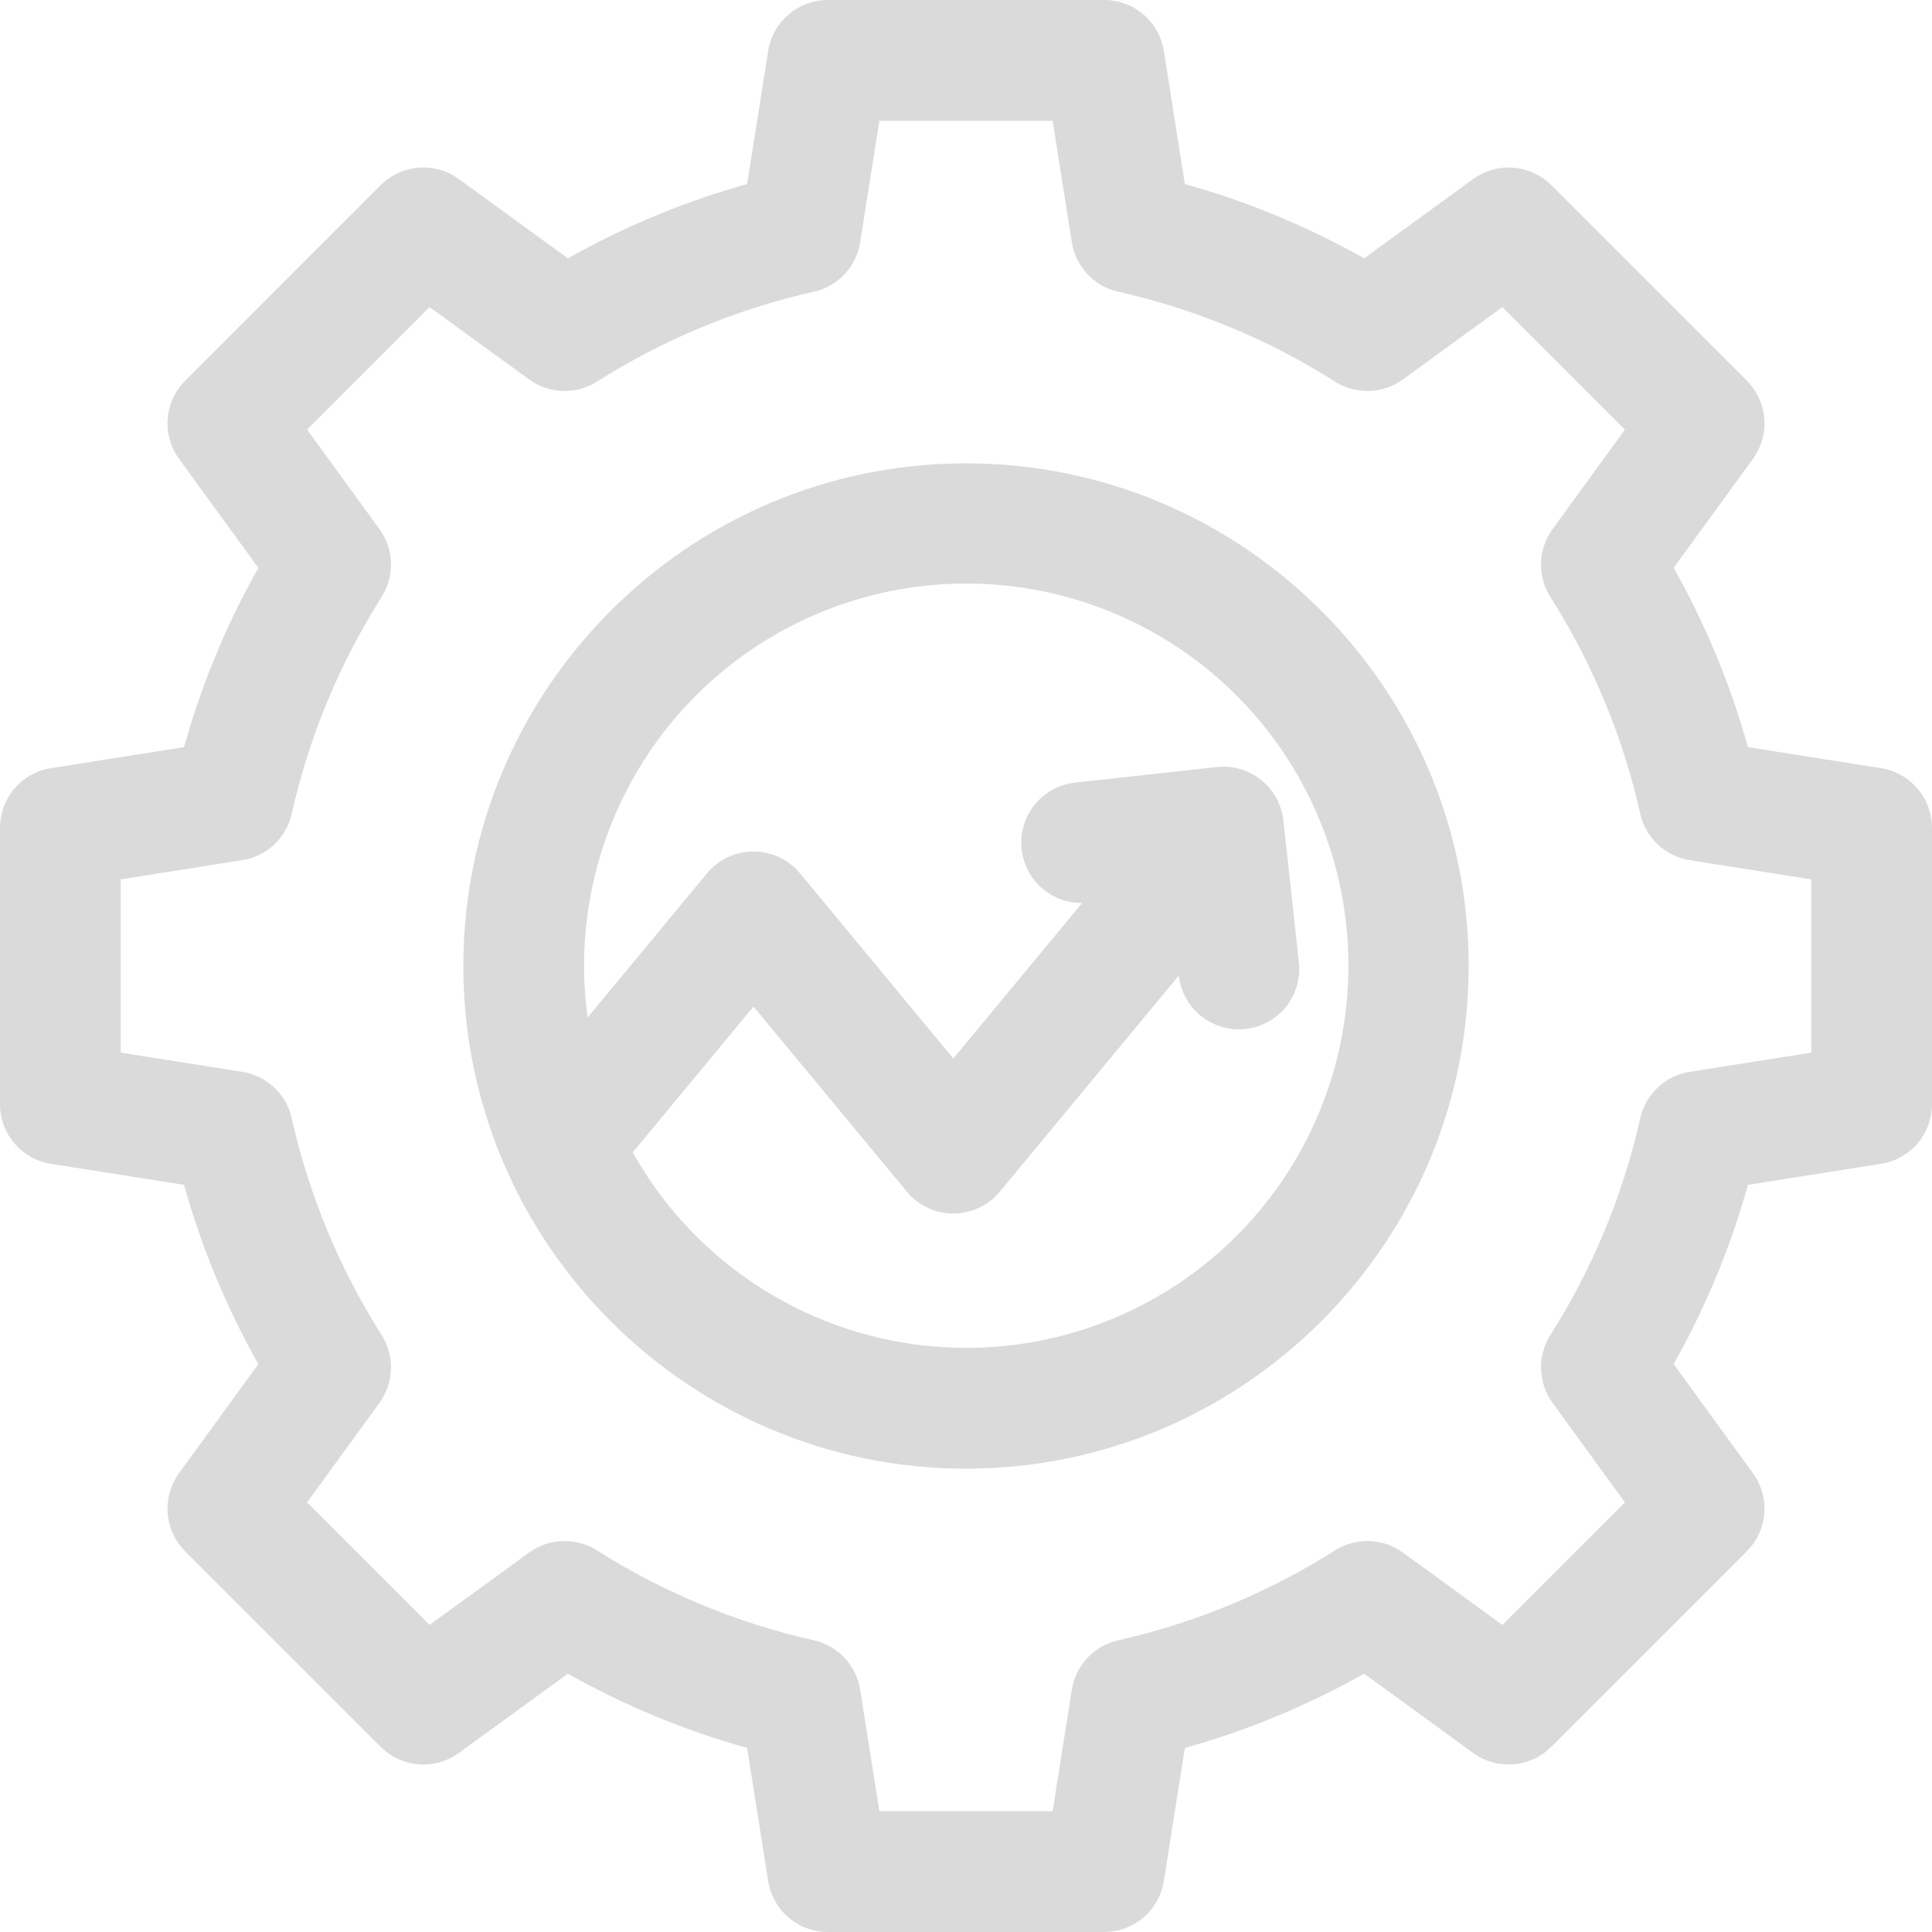 <?xml version="1.0" encoding="UTF-8"?> <svg xmlns="http://www.w3.org/2000/svg" width="50" height="50" viewBox="0 0 50 50" fill="none"> <g clip-path="url(#clip0_67_34)"> <path d="M1.318 30.12L4.763 30.664C5.215 32.282 5.86 33.84 6.686 35.303L4.634 38.125C4.415 38.426 4.311 38.795 4.34 39.166C4.369 39.537 4.53 39.886 4.793 40.149L9.852 45.207C10.115 45.471 10.463 45.631 10.834 45.66C11.205 45.689 11.575 45.585 11.876 45.366L14.697 43.315C16.16 44.14 17.718 44.785 19.336 45.237L19.88 48.682C19.938 49.049 20.125 49.384 20.408 49.625C20.691 49.867 21.051 50 21.423 50H28.576C28.948 50 29.308 49.867 29.591 49.625C29.874 49.384 30.061 49.049 30.119 48.682L30.664 45.237C32.282 44.785 33.84 44.14 35.303 43.314L38.124 45.366C38.425 45.585 38.794 45.689 39.165 45.66C39.536 45.631 39.885 45.47 40.148 45.207L45.207 40.148C45.47 39.885 45.63 39.537 45.66 39.166C45.689 38.795 45.584 38.425 45.365 38.124L43.314 35.303C44.14 33.84 44.785 32.282 45.237 30.664L48.681 30.12C49.049 30.062 49.383 29.875 49.625 29.592C49.867 29.309 49.999 28.949 50 28.577V21.423C49.999 21.051 49.867 20.691 49.625 20.409C49.383 20.126 49.049 19.938 48.681 19.88L45.237 19.336C44.785 17.718 44.14 16.16 43.314 14.697L45.366 11.876C45.585 11.575 45.689 11.206 45.66 10.835C45.631 10.464 45.47 10.115 45.207 9.852L40.148 4.793C39.885 4.53 39.537 4.37 39.166 4.341C38.795 4.311 38.426 4.416 38.125 4.634L35.303 6.686C33.84 5.86 32.282 5.215 30.664 4.763L30.12 1.318C30.062 0.951 29.875 0.616 29.592 0.374C29.309 0.133 28.949 -1.20776e-05 28.577 8.23982e-10H21.423C21.051 8.09329e-05 20.691 0.133 20.409 0.375C20.126 0.616 19.938 0.951 19.88 1.318L19.336 4.763C17.718 5.215 16.16 5.86 14.697 6.686L11.875 4.634C11.574 4.415 11.205 4.311 10.834 4.34C10.463 4.369 10.114 4.53 9.851 4.793L4.793 9.852C4.53 10.115 4.369 10.463 4.34 10.834C4.311 11.205 4.415 11.574 4.634 11.875L6.686 14.697C5.86 16.16 5.215 17.718 4.763 19.336L1.318 19.88C0.951 19.938 0.616 20.125 0.374 20.408C0.133 20.691 -1.20776e-05 21.051 8.23983e-10 21.423L8.23982e-10 28.577C-1.20776e-05 28.949 0.133 29.309 0.374 29.592C0.616 29.875 0.951 30.062 1.318 30.12ZM3.125 22.758L6.27 22.261C6.579 22.212 6.866 22.072 7.094 21.858C7.323 21.643 7.482 21.366 7.55 21.06C7.997 19.07 8.784 17.171 9.877 15.448C10.044 15.183 10.128 14.874 10.118 14.562C10.108 14.249 10.004 13.946 9.82 13.693L7.947 11.117L11.117 7.947L13.694 9.82C13.947 10.004 14.249 10.108 14.562 10.118C14.875 10.128 15.184 10.044 15.448 9.877C17.171 8.784 19.07 7.997 21.061 7.55C21.366 7.482 21.644 7.323 21.858 7.094C22.072 6.866 22.213 6.579 22.261 6.27L22.758 3.125H27.242L27.739 6.27C27.787 6.579 27.928 6.866 28.142 7.094C28.356 7.323 28.634 7.482 28.939 7.55C30.93 7.997 32.829 8.784 34.552 9.877C34.816 10.044 35.125 10.128 35.438 10.118C35.751 10.108 36.053 10.004 36.306 9.82L38.883 7.947L42.053 11.117L40.18 13.694C39.996 13.947 39.892 14.249 39.882 14.562C39.872 14.875 39.956 15.184 40.123 15.448C41.216 17.171 42.003 19.07 42.45 21.061C42.518 21.366 42.677 21.644 42.906 21.858C43.134 22.072 43.421 22.213 43.73 22.261L46.875 22.758V27.242L43.73 27.739C43.421 27.787 43.134 27.928 42.906 28.142C42.677 28.356 42.518 28.634 42.45 28.94C42.003 30.93 41.216 32.829 40.123 34.552C39.956 34.817 39.872 35.126 39.882 35.438C39.892 35.751 39.996 36.054 40.18 36.307L42.053 38.883L38.883 42.053L36.306 40.18C36.053 39.996 35.751 39.892 35.438 39.882C35.125 39.872 34.816 39.956 34.552 40.123C32.829 41.216 30.93 42.003 28.939 42.45C28.634 42.518 28.356 42.677 28.142 42.906C27.928 43.134 27.787 43.421 27.739 43.73L27.242 46.875H22.758L22.261 43.73C22.212 43.421 22.072 43.134 21.858 42.906C21.643 42.677 21.366 42.519 21.06 42.45C19.07 42.003 17.171 41.216 15.448 40.123C15.183 39.956 14.874 39.872 14.562 39.882C14.249 39.892 13.946 39.996 13.693 40.18L11.117 42.053L7.947 38.883L9.82 36.306C10.004 36.053 10.108 35.751 10.118 35.438C10.128 35.125 10.044 34.816 9.877 34.552C8.784 32.829 7.997 30.93 7.55 28.939C7.482 28.634 7.323 28.356 7.094 28.142C6.866 27.928 6.579 27.787 6.27 27.739L3.125 27.242V22.758ZM25 38.009C32.173 38.009 38.009 32.173 38.009 25C38.009 17.827 32.173 11.991 25 11.991C17.827 11.991 11.991 17.827 11.991 25C11.991 32.173 17.827 38.009 25 38.009ZM15.116 25C15.114 22.594 15.989 20.271 17.577 18.463C19.165 16.657 21.357 15.49 23.743 15.183C26.129 14.875 28.545 15.448 30.539 16.794C32.533 18.139 33.968 20.165 34.577 22.493C35.184 24.82 34.923 27.29 33.842 29.439C32.761 31.587 30.933 33.269 28.702 34.167C26.47 35.066 23.988 35.12 21.719 34.321C19.45 33.521 17.55 31.922 16.376 29.823L19.501 26.049L23.469 30.84C23.616 31.017 23.799 31.159 24.007 31.257C24.215 31.355 24.442 31.406 24.672 31.406C24.902 31.406 25.129 31.355 25.337 31.257C25.545 31.159 25.729 31.017 25.876 30.84L30.509 25.245V25.247C30.531 25.451 30.593 25.649 30.692 25.829C30.791 26.009 30.924 26.167 31.084 26.296C31.244 26.424 31.428 26.52 31.625 26.577C31.822 26.635 32.028 26.653 32.232 26.631C32.436 26.608 32.633 26.546 32.813 26.447C32.993 26.349 33.152 26.216 33.281 26.056C33.409 25.896 33.505 25.712 33.562 25.515C33.62 25.318 33.638 25.111 33.615 24.907L33.214 21.235C33.169 20.823 32.962 20.446 32.639 20.186C32.316 19.927 31.903 19.807 31.491 19.852L27.818 20.254C27.42 20.299 27.055 20.494 26.797 20.801C26.539 21.107 26.409 21.501 26.433 21.901C26.457 22.3 26.633 22.675 26.926 22.949C27.219 23.222 27.605 23.373 28.006 23.369L24.672 27.394L20.704 22.602C20.558 22.425 20.374 22.283 20.166 22.185C19.958 22.087 19.731 22.037 19.501 22.037C19.271 22.037 19.044 22.087 18.836 22.185C18.628 22.283 18.444 22.425 18.297 22.602L15.206 26.335C15.146 25.892 15.116 25.447 15.116 25Z" fill="#DADADA"></path> </g> <defs> <clipPath id="clip0_67_34"> <rect width="50" height="50" fill="white"></rect> </clipPath> </defs> </svg> 